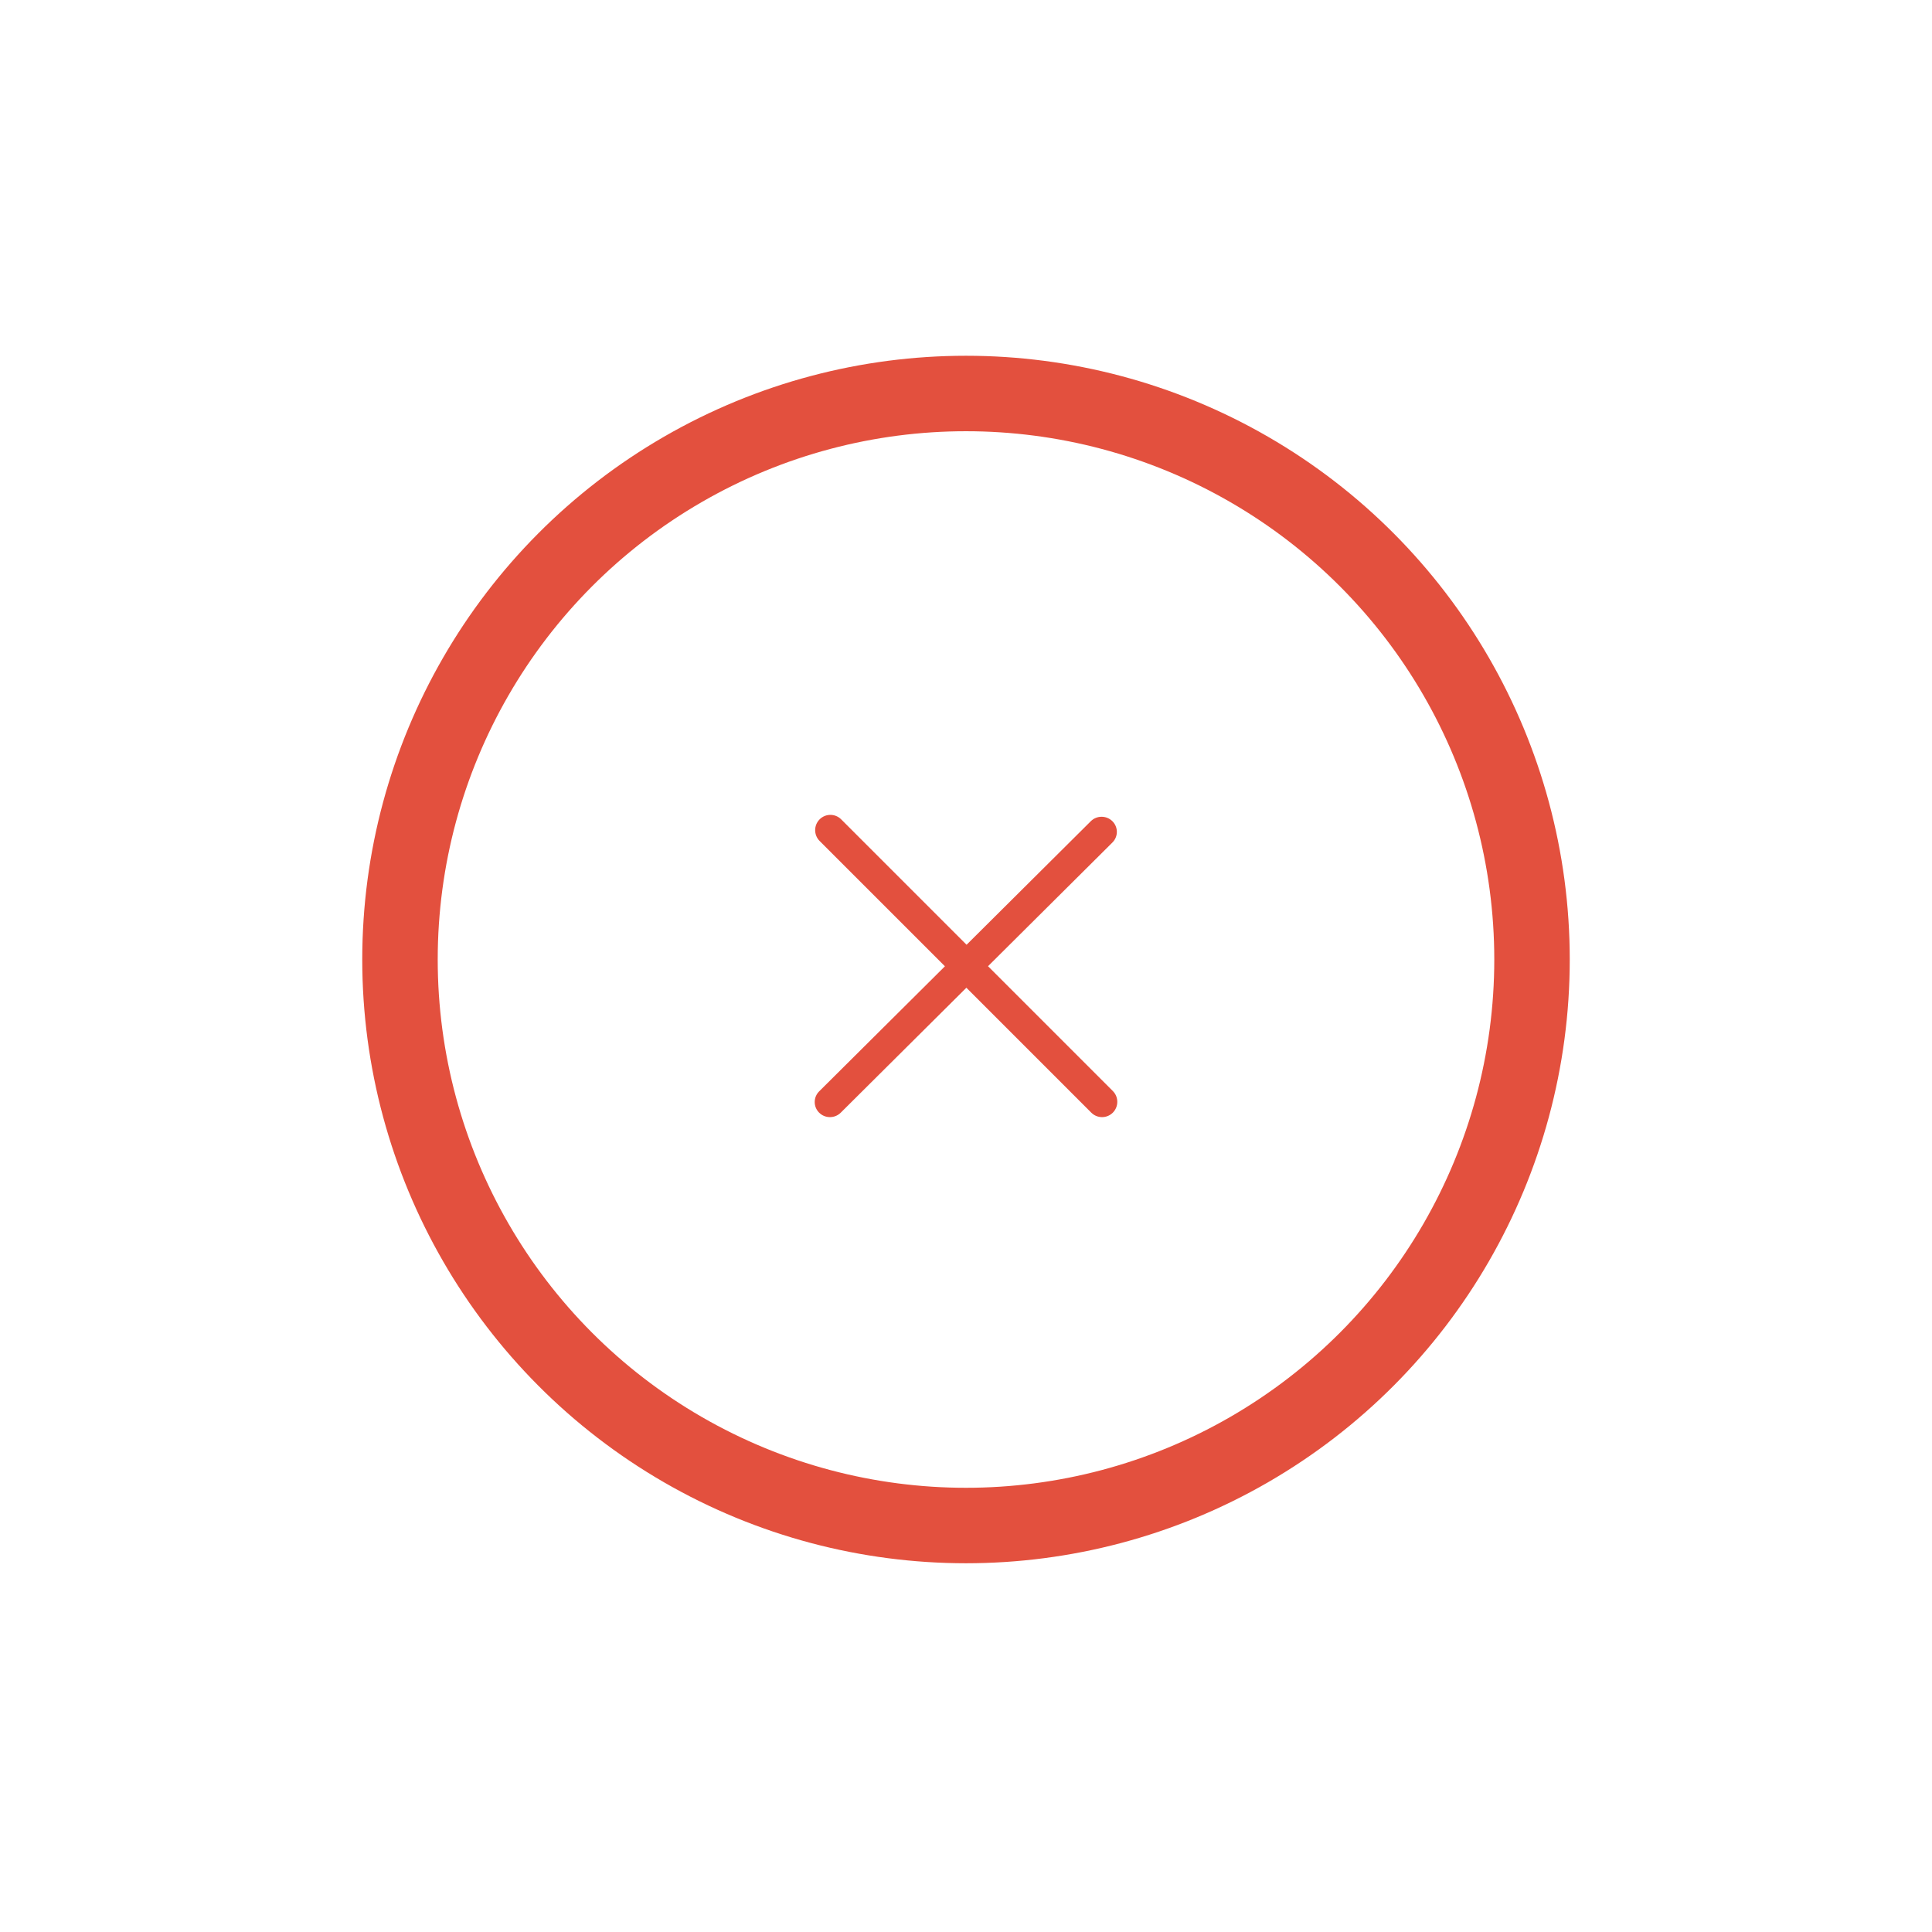 <?xml version="1.0" encoding="UTF-8" standalone="no"?>
<!DOCTYPE svg PUBLIC "-//W3C//DTD SVG 1.1//EN" "http://www.w3.org/Graphics/SVG/1.1/DTD/svg11.dtd">
<svg width="100%" height="100%" viewBox="0 0 128 128" version="1.1" xmlns="http://www.w3.org/2000/svg" xmlns:xlink="http://www.w3.org/1999/xlink" xml:space="preserve" xmlns:serif="http://www.serif.com/" style="fill-rule:evenodd;clip-rule:evenodd;stroke-linecap:round;stroke-linejoin:round;">
    <rect id="canvas_background" x="-1" y="-1" width="582" height="402" style="fill:none;"/>
    <g>
        <circle id="svg_1" cx="64" cy="63.57" r="37.5" style="fill:none;stroke:rgb(227,80,62);stroke-width:5px;"/>
        <g id="Close" transform="matrix(1,0,0,1,48,48)">
            <path d="M17.459,16.014L25.698,7.82C26.093,7.429 26.093,6.796 25.698,6.406C25.304,6.015 24.664,6.015 24.27,6.406L16.038,14.593L7.73,6.284C7.336,5.889 6.696,5.889 6.302,6.284C5.908,6.68 5.908,7.321 6.302,7.716L14.604,16.019L6.272,24.305C5.878,24.696 5.878,25.329 6.272,25.719C6.666,26.11 7.306,26.11 7.7,25.719L16.025,17.44L24.3,25.716C24.694,26.111 25.334,26.111 25.728,25.716C26.122,25.32 26.122,24.679 25.728,24.284L17.459,16.014Z" style="fill:rgb(227,80,62);fill-rule:nonzero;"/>
        </g>
    </g>
</svg>
